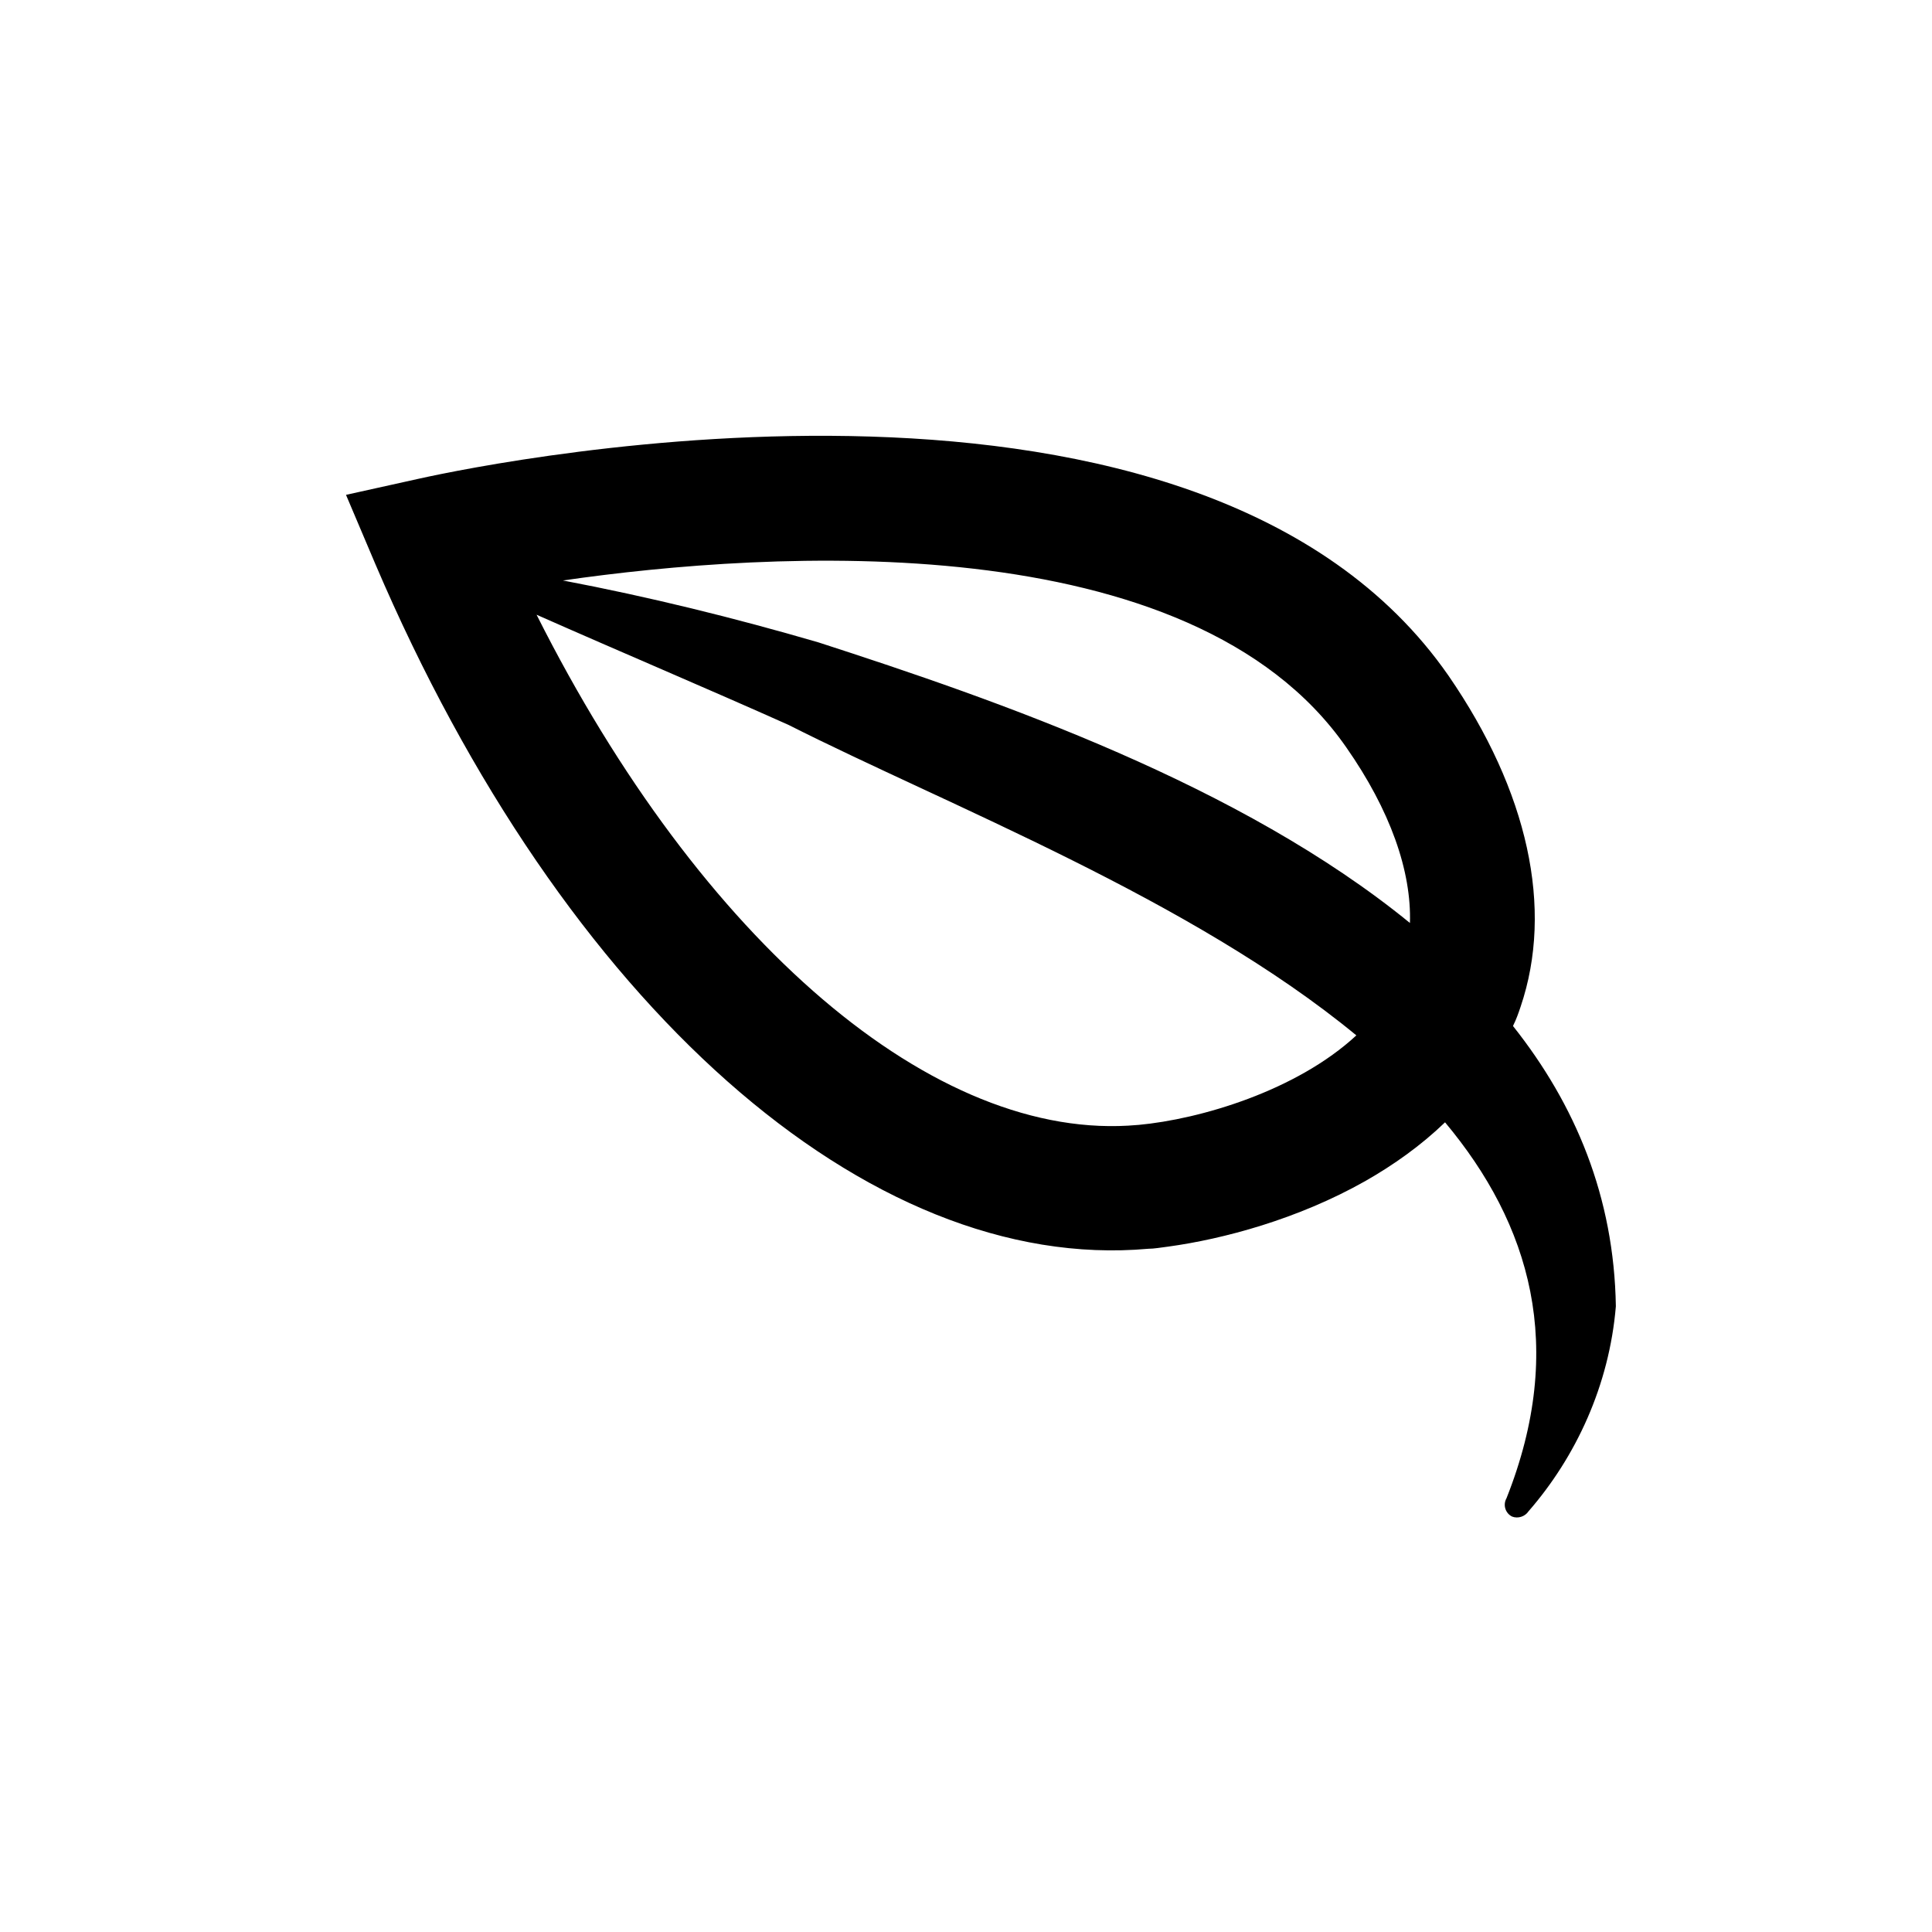 <?xml version="1.0" encoding="UTF-8"?>
<svg id="Layer_2" data-name="Layer 2" xmlns="http://www.w3.org/2000/svg" viewBox="0 0 44 44">
  <defs>
    <style>
      .cls-1 {
        fill: #000;
      }

      .cls-1, .cls-2 {
        stroke-width: 0px;
      }

      .cls-2 {
        fill: none;
      }
    </style>
  </defs>
  <g id="object">
    <g>
      <rect class="cls-2" width="44" height="44"/>
      <path class="cls-1" d="M34.46,23.36c.07-.14.12-.28.17-.43.76-2.24.17-4.91-1.64-7.54-5.65-8.14-21.63-4.89-23.44-4.49l-1.67.37.67,1.58c4.29,10.04,11.21,16.16,17.6,15.59.14,0,.29-.03.46-.05,1.24-.17,2.94-.62,4.48-1.49.65-.37,1.27-.81,1.82-1.34,1.94,2.32,2.77,5.11,1.4,8.56-.09.16-.02.35.13.42.13.05.29,0,.37-.12,1.08-1.24,1.84-2.87,1.99-4.67-.04-2.49-.92-4.59-2.34-6.38ZM25.91,25.62c-4.62.42-9.95-4.18-13.69-11.62,1.92.85,3.84,1.66,5.74,2.51,3.62,1.83,9.17,3.97,12.93,7.07-1.36,1.26-3.55,1.91-4.97,2.04ZM32.11,21.02c-3.86-3.15-9.36-5.06-13.47-6.39-1.92-.56-3.87-1.04-5.82-1.41,4.71-.68,14.3-1.3,17.84,3.8,1,1.43,1.49,2.82,1.45,4.01Z"/>
    </g>
  </g>
</svg>